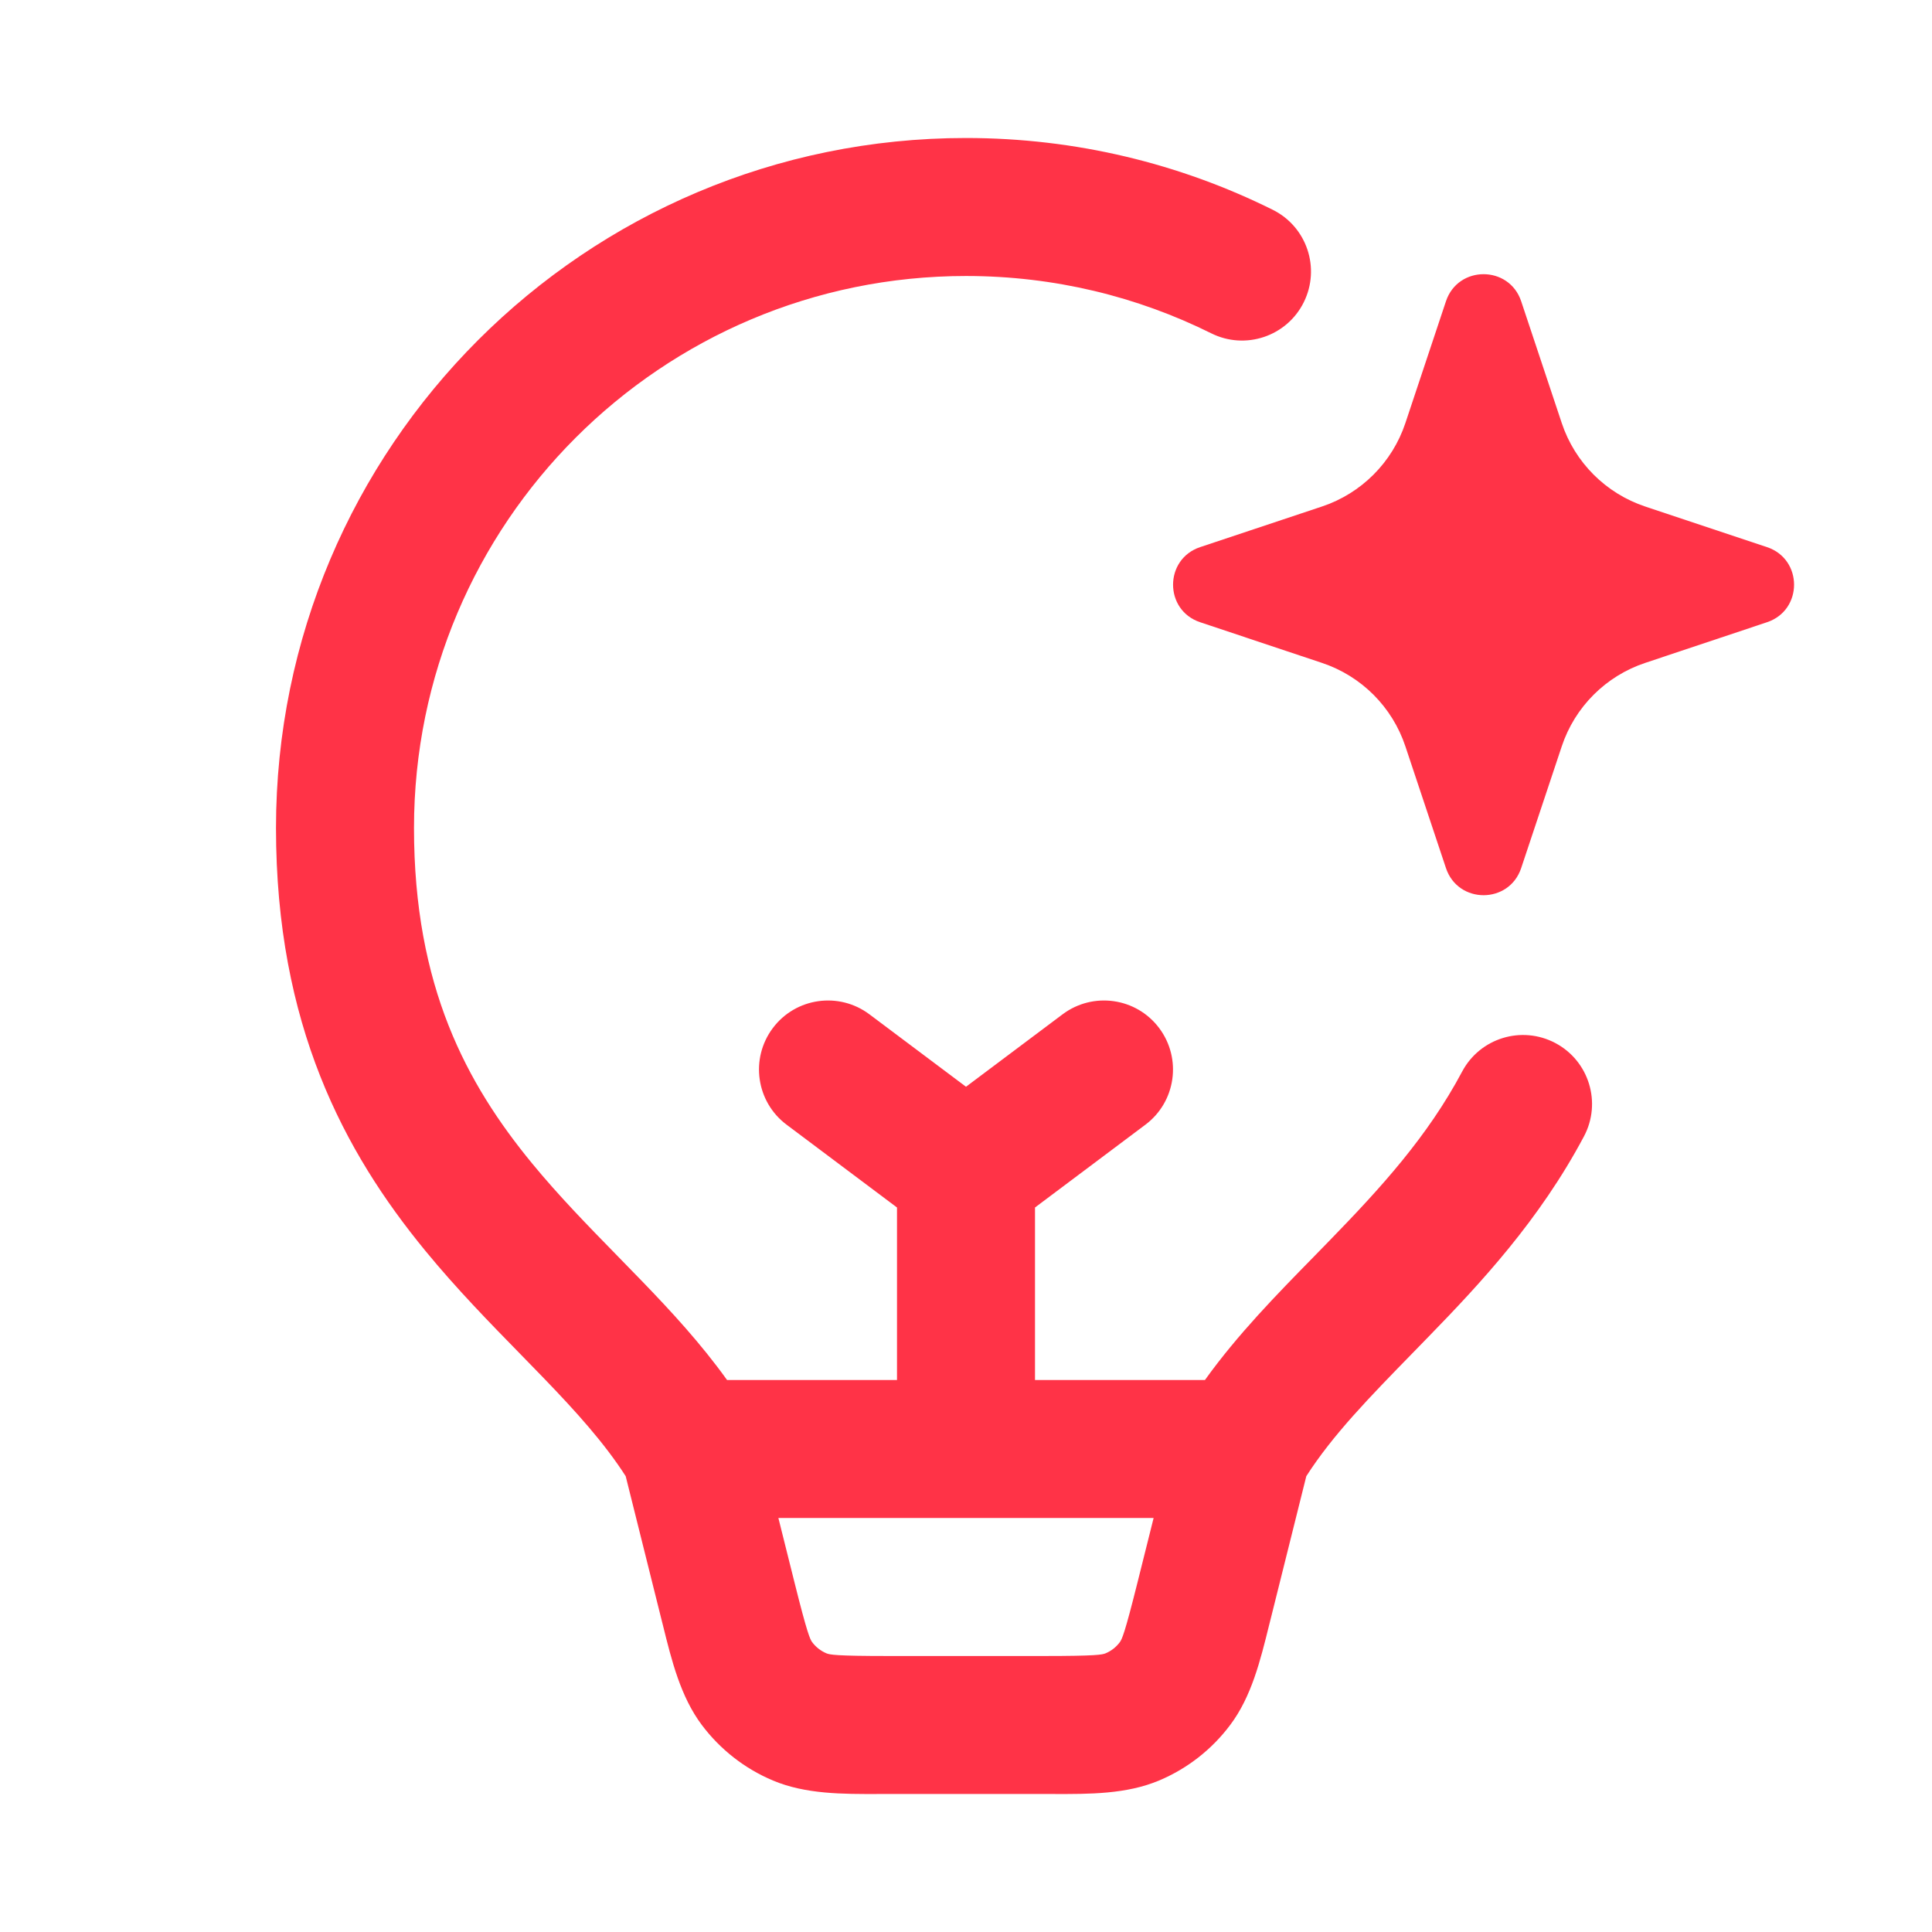 <?xml version="1.0" encoding="UTF-8"?> <svg xmlns="http://www.w3.org/2000/svg" width="28" height="28" viewBox="0 0 28 28" fill="none"> <path fill-rule="evenodd" clip-rule="evenodd" d="M14 4C9.582 4 6 7.582 6 12C6 14.3 6.764 15.707 7.71 16.859C8.101 17.334 8.512 17.755 8.944 18.197C9.063 18.319 9.183 18.442 9.306 18.569C9.726 19.004 10.16 19.474 10.537 20H13V17.5L11.4 16.3C10.958 15.969 10.869 15.342 11.2 14.9C11.531 14.458 12.158 14.369 12.6 14.7L14 15.75L15.4 14.7C15.842 14.369 16.469 14.458 16.8 14.9C17.131 15.342 17.042 15.969 16.6 16.3L15 17.5V20H17.463C17.936 19.34 18.509 18.756 19.038 18.216C19.116 18.136 19.194 18.057 19.269 17.979C20.012 17.215 20.689 16.473 21.19 15.531C21.449 15.043 22.054 14.858 22.542 15.117C23.03 15.376 23.215 15.982 22.956 16.469C22.312 17.681 21.459 18.596 20.703 19.373C20.627 19.451 20.553 19.527 20.48 19.602C19.84 20.258 19.316 20.795 18.932 21.394L18.425 23.425L18.393 23.552C18.265 24.07 18.137 24.589 17.83 24.998C17.564 25.354 17.207 25.633 16.797 25.805C16.326 26.003 15.791 26.002 15.257 26L15.126 26H12.874L12.743 26C12.209 26.002 11.674 26.003 11.203 25.805C10.793 25.633 10.437 25.354 10.17 24.998C9.864 24.589 9.735 24.07 9.607 23.552L9.575 23.425L9.068 21.394C8.763 20.919 8.358 20.467 7.866 19.958C7.763 19.851 7.655 19.74 7.544 19.627C7.104 19.177 6.615 18.677 6.165 18.128C4.986 16.693 4 14.85 4 12C4 6.477 8.477 2 14 2C15.595 2 17.105 2.374 18.445 3.04C18.94 3.286 19.141 3.886 18.895 4.381C18.65 4.875 18.049 5.077 17.555 4.831C16.485 4.299 15.279 4 14 4ZM11.516 22.94L11.281 22H16.719L16.484 22.94C16.299 23.68 16.26 23.758 16.229 23.8C16.176 23.871 16.105 23.927 16.023 23.961C15.975 23.981 15.889 24 15.126 24H12.874C12.111 24 12.025 23.981 11.977 23.961C11.896 23.927 11.824 23.871 11.771 23.8C11.74 23.758 11.701 23.68 11.516 22.94ZM20.956 4.366C21.131 3.843 21.871 3.843 22.046 4.366L22.634 6.131C22.824 6.702 23.273 7.151 23.844 7.341L25.608 7.929C26.132 8.104 26.132 8.844 25.608 9.018L23.844 9.607C23.273 9.797 22.824 10.245 22.634 10.817L22.046 12.581C21.871 13.105 21.131 13.105 20.956 12.581L20.368 10.817C20.178 10.245 19.729 9.797 19.158 9.607L17.394 9.018C16.87 8.844 16.87 8.104 17.394 7.929L19.158 7.341C19.729 7.151 20.178 6.702 20.368 6.131L20.956 4.366Z" fill="#FF3347"></path> </svg> 